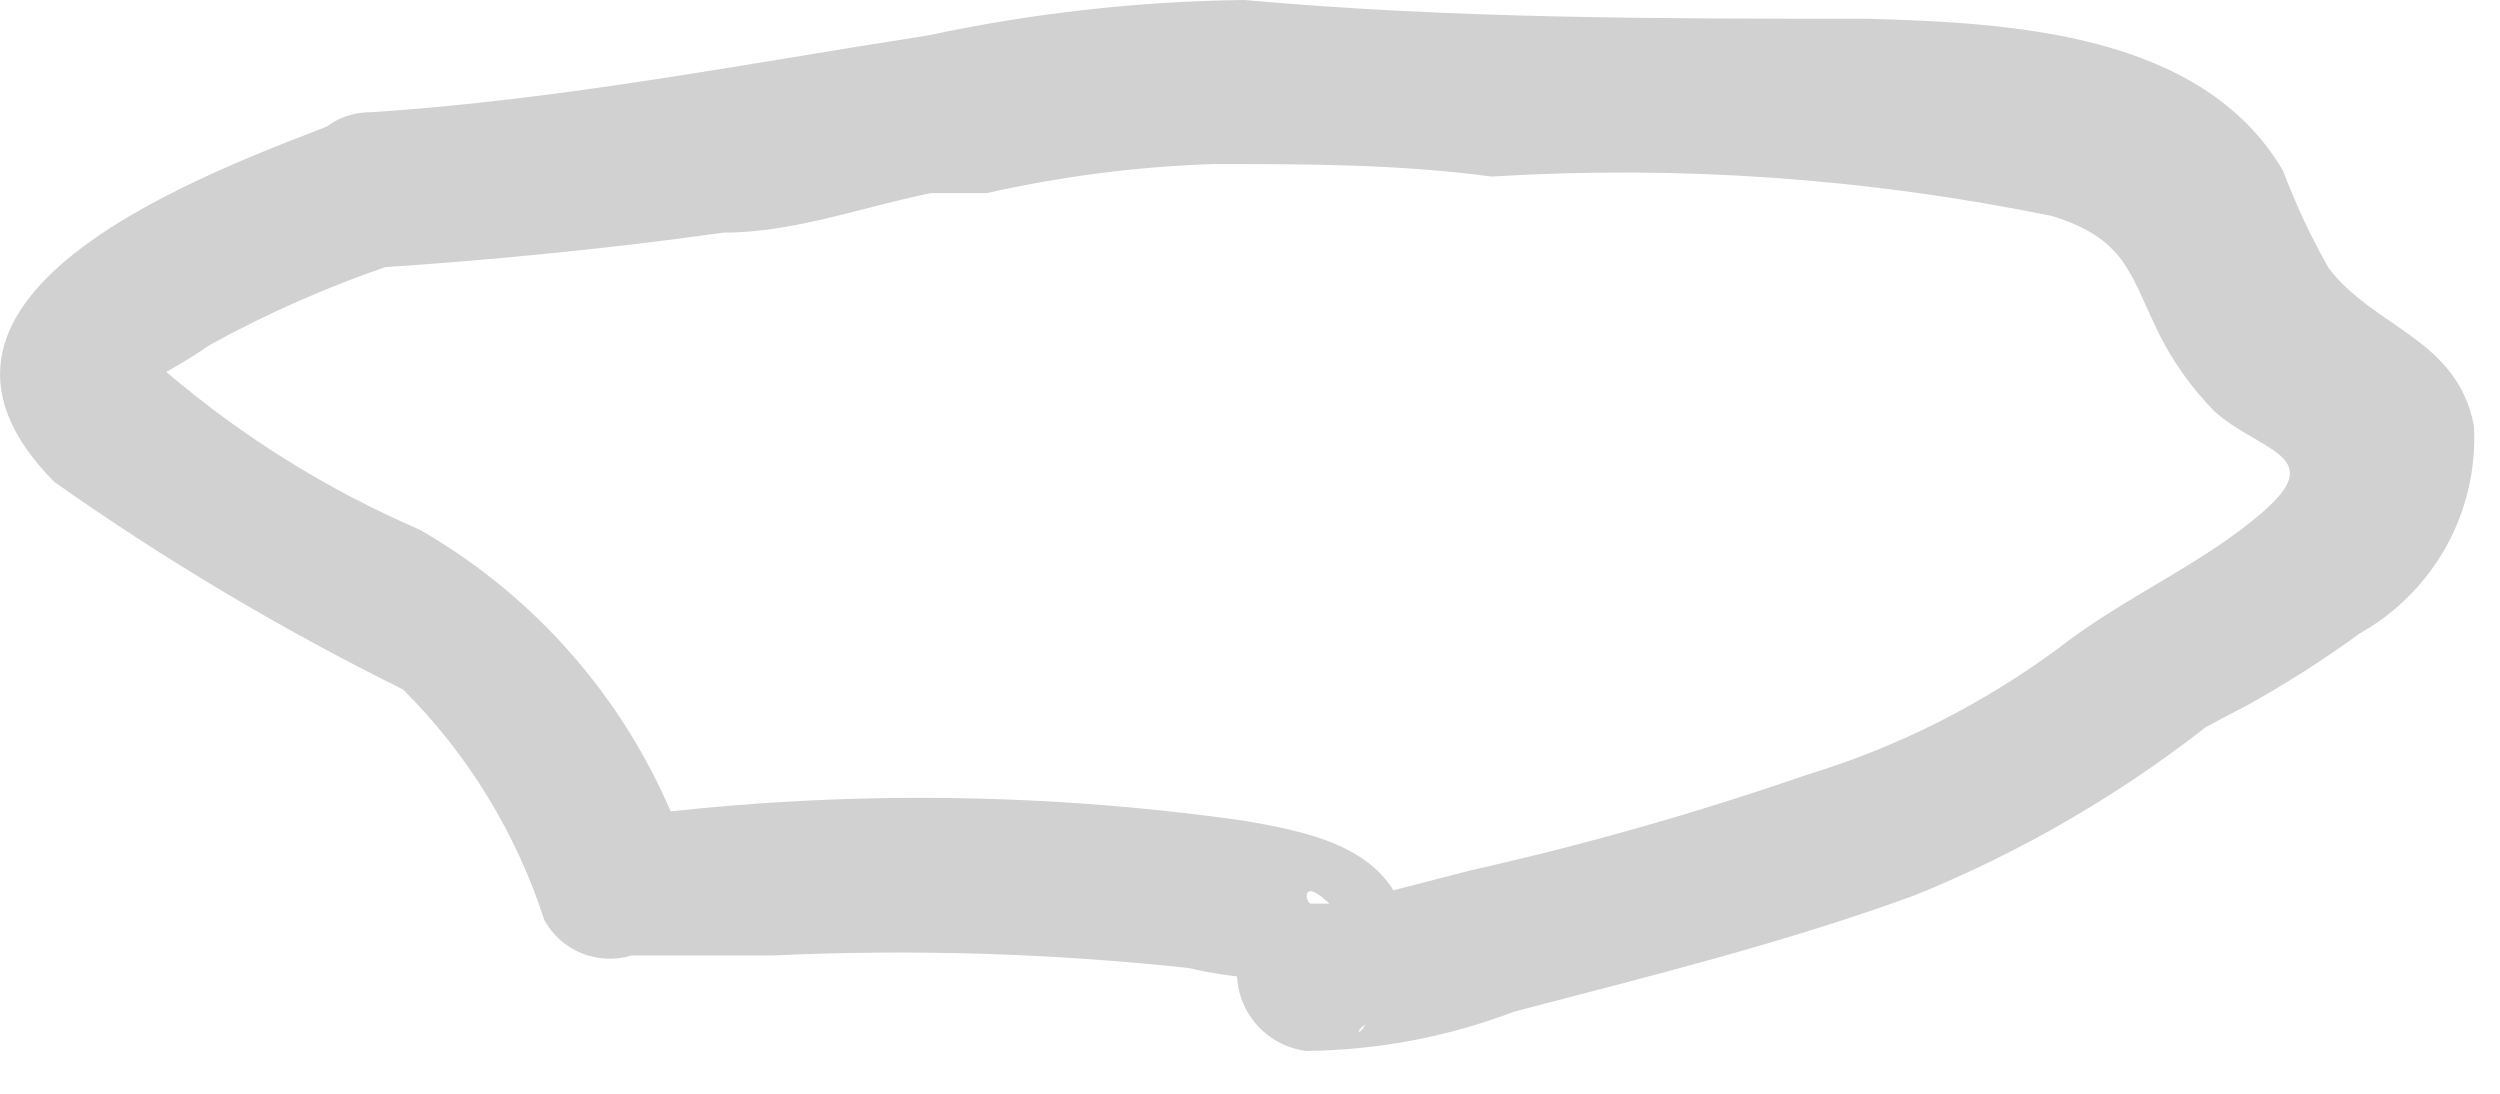 <?xml version="1.0" encoding="utf-8"?>
<svg xmlns="http://www.w3.org/2000/svg" fill="none" height="100%" overflow="visible" preserveAspectRatio="none" style="display: block;" viewBox="0 0 16 7" width="100%">
<path d="M2.194 0.771C1.37 1.09 -0.85 1.874 0.347 3.084C1.056 3.584 1.802 4.028 2.58 4.413C2.994 4.826 3.304 5.332 3.484 5.889C3.537 5.985 3.621 6.06 3.723 6.101C3.825 6.142 3.937 6.147 4.042 6.115H4.202C4.441 6.115 4.693 6.115 4.946 6.115C5.833 6.074 6.722 6.1 7.605 6.195C7.758 6.231 7.913 6.253 8.07 6.261C8.136 6.261 8.07 5.902 8.07 5.862C8.15 5.756 8.07 5.822 8.07 5.862C8.001 5.929 7.953 6.013 7.931 6.106C7.908 6.199 7.913 6.296 7.943 6.387C7.974 6.477 8.03 6.557 8.104 6.617C8.178 6.677 8.268 6.715 8.362 6.726C8.817 6.721 9.267 6.636 9.692 6.474C10.556 6.248 11.42 6.035 12.257 5.729C12.924 5.458 13.551 5.096 14.118 4.653C14.118 4.653 14.318 4.546 14.371 4.52C14.624 4.38 14.868 4.225 15.102 4.054C15.336 3.923 15.528 3.729 15.658 3.494C15.787 3.259 15.848 2.993 15.833 2.725C15.727 2.167 15.195 2.1 14.903 1.715C14.789 1.514 14.692 1.306 14.61 1.09C14.092 0.213 12.882 0.146 11.952 0.12C10.622 0.12 9.293 0.12 7.964 0C7.284 0.008 6.607 0.084 5.943 0.226C4.747 0.412 3.59 0.638 2.38 0.718C1.742 0.718 1.729 1.755 2.38 1.715C3.032 1.675 3.883 1.595 4.627 1.489C5.079 1.489 5.504 1.329 5.956 1.236H6.315C6.791 1.129 7.276 1.066 7.764 1.05C8.362 1.05 8.947 1.05 9.546 1.13C10.748 1.056 11.955 1.141 13.135 1.383C13.6 1.529 13.627 1.741 13.813 2.127C13.905 2.313 14.026 2.484 14.172 2.632C14.451 2.885 14.889 2.911 14.504 3.257C14.118 3.603 13.6 3.815 13.175 4.148C12.688 4.507 12.145 4.782 11.566 4.958C10.86 5.202 10.141 5.407 9.413 5.57L8.588 5.783C8.588 5.783 8.429 5.783 8.389 5.783C8.349 5.783 8.309 5.53 8.642 5.929L8.761 6.421C8.761 6.647 8.615 6.633 8.761 6.54C8.82 6.495 8.866 6.436 8.894 6.368C8.945 6.295 8.98 6.212 8.996 6.125C9.012 6.038 9.009 5.948 8.987 5.862C8.868 5.41 8.336 5.317 7.95 5.251C6.583 5.058 5.196 5.058 3.829 5.251L4.401 5.477C4.103 4.595 3.493 3.853 2.686 3.39C2.098 3.136 1.551 2.796 1.064 2.38C0.892 2.526 1.064 2.38 1.064 2.38C1.16 2.327 1.254 2.269 1.344 2.207C1.709 2.006 2.092 1.837 2.487 1.702C3.045 1.502 2.792 0.545 2.194 0.771Z" fill="#D1D1D1" id="Vector"/>
</svg>